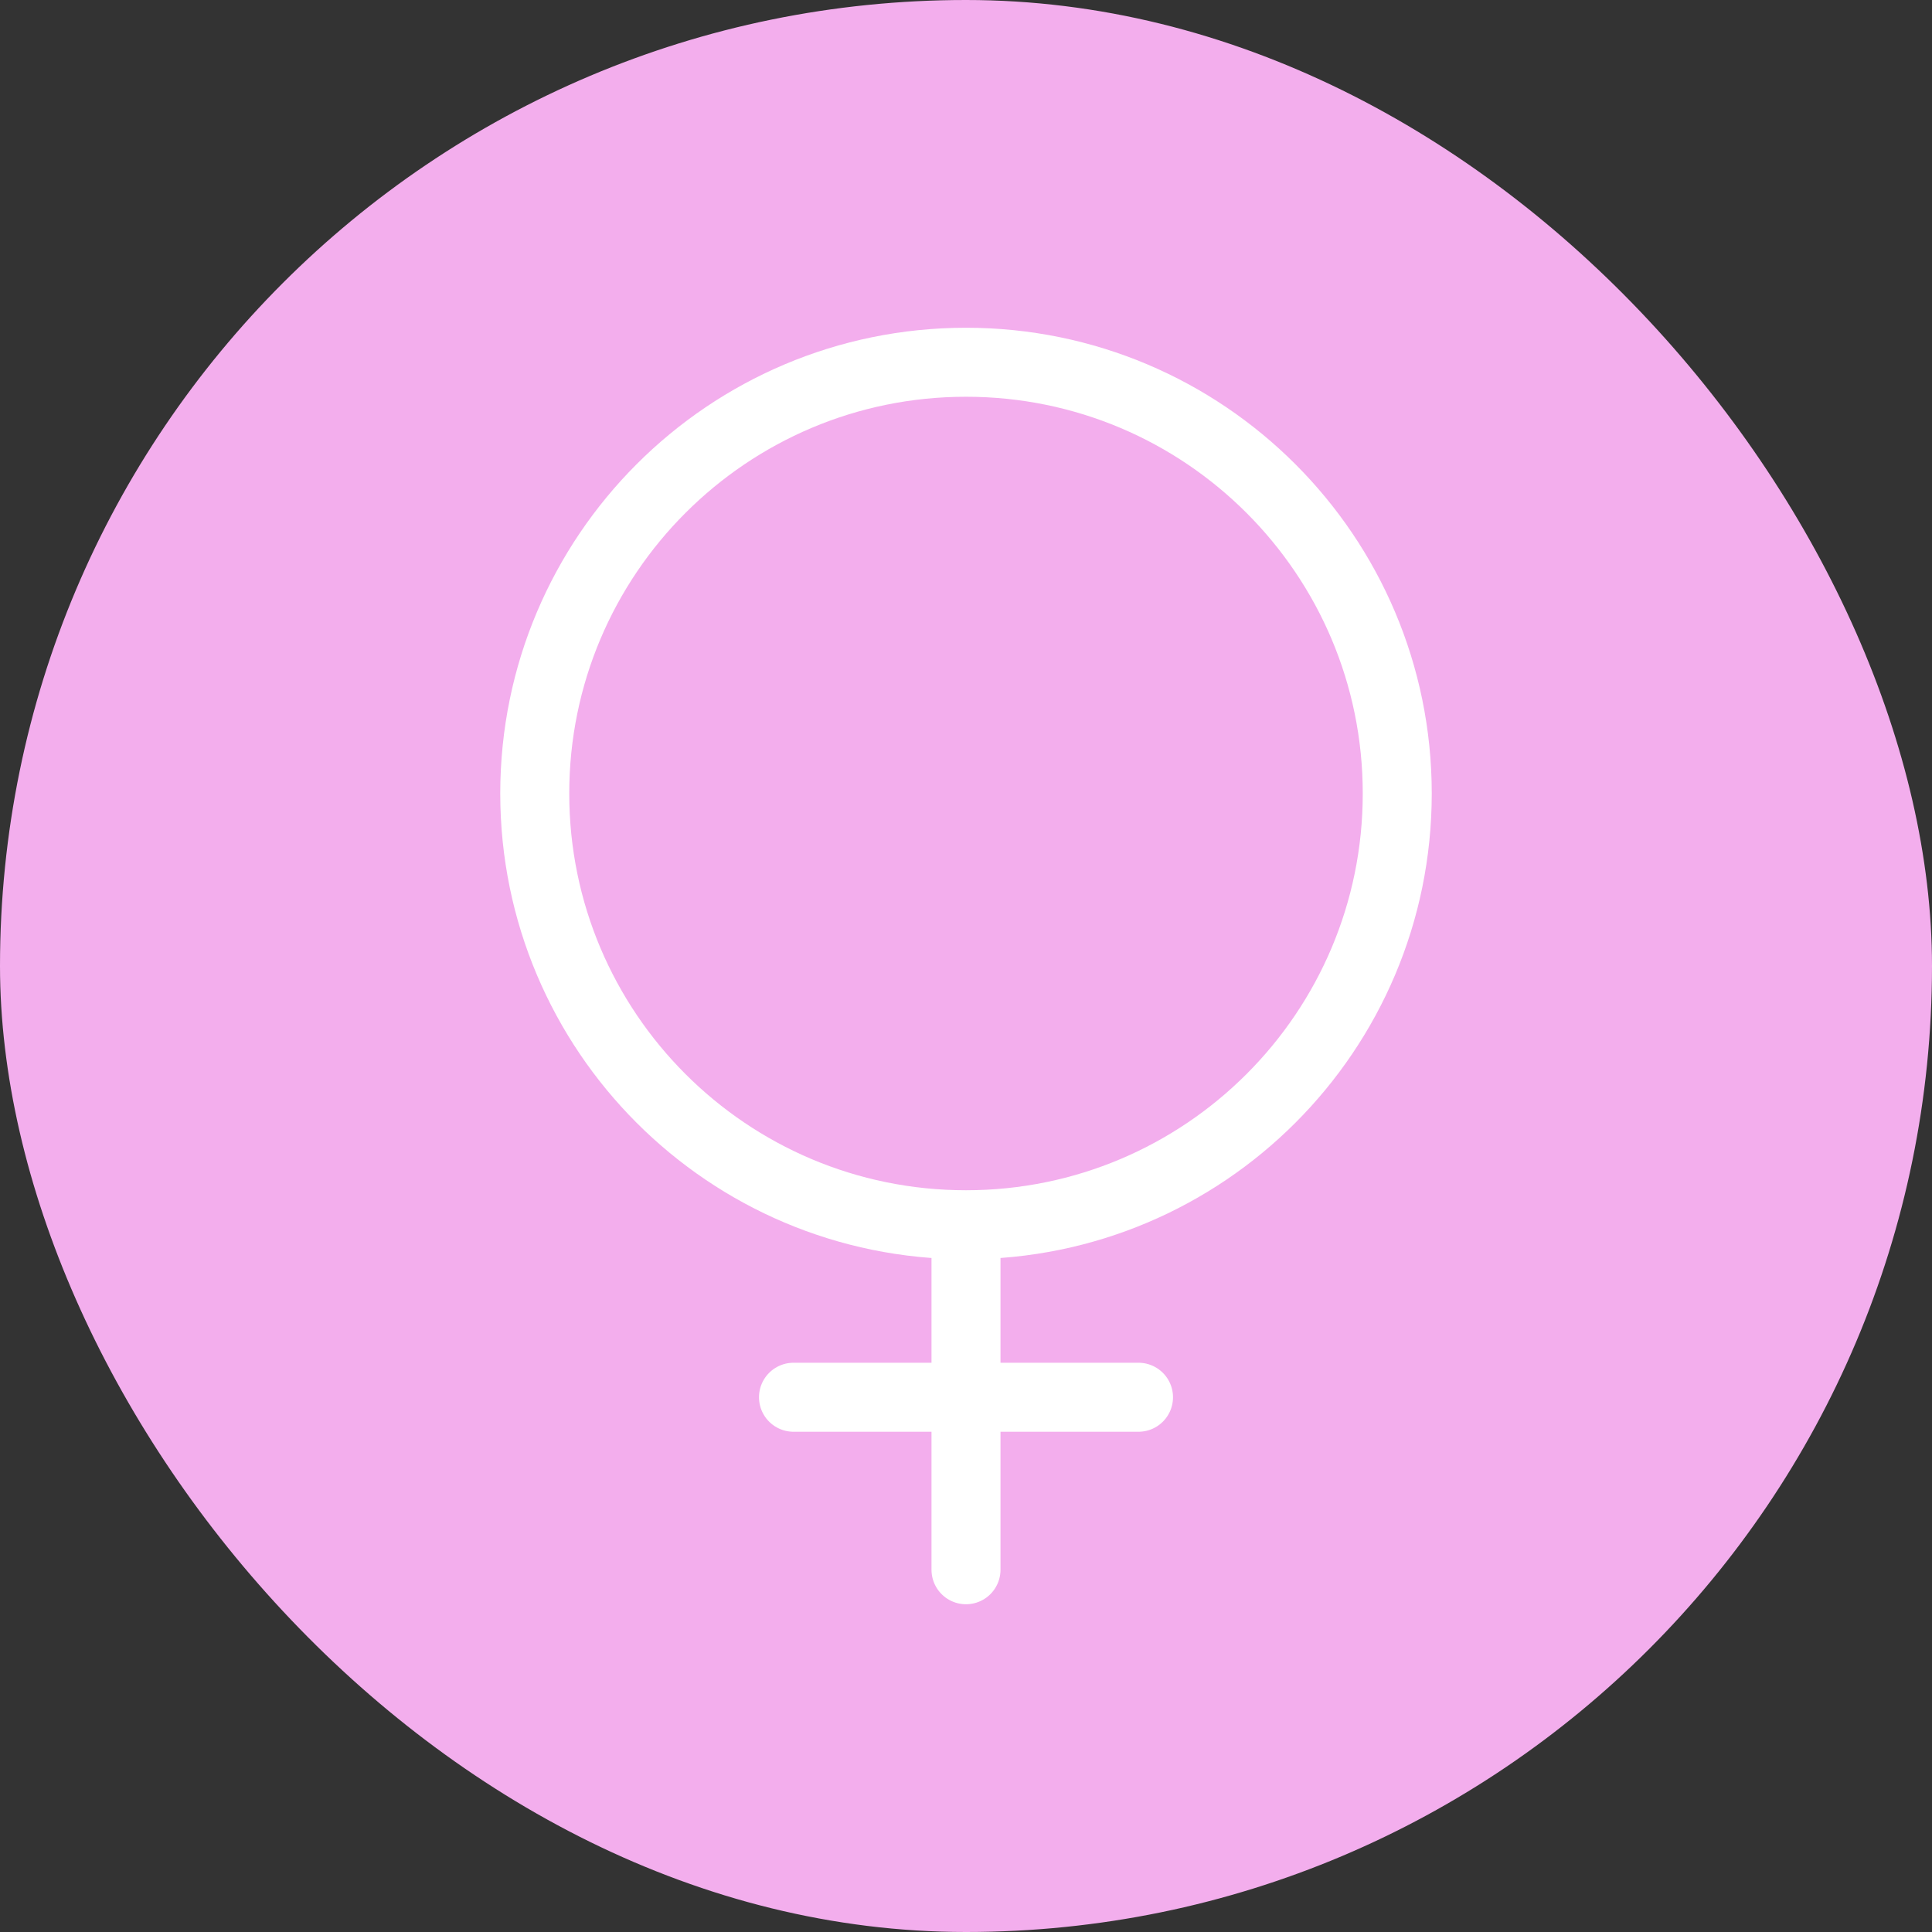 <svg width="28" height="28" viewBox="0 0 28 28" fill="none" xmlns="http://www.w3.org/2000/svg">
    <rect x="0" y="0" width="28" height="28" fill="#333333" stroke="none"/>
    <rect width="28" height="28" rx="14" fill="#F3AEED"/>
    <path d="M14 17.75C17.452 17.75 20.25 14.952 20.25 11.5C20.25 8.048 17.452 5.25 14 5.25C10.548 5.25 7.75 8.048 7.75 11.5C7.75 14.952 10.548 17.75 14 17.75ZM14 17.75V20.25M14 20.25V22.75M14 20.25H11.5M14 20.25H16.5" stroke="white" stroke-linecap="round" stroke-linejoin="round"/>
</svg>
